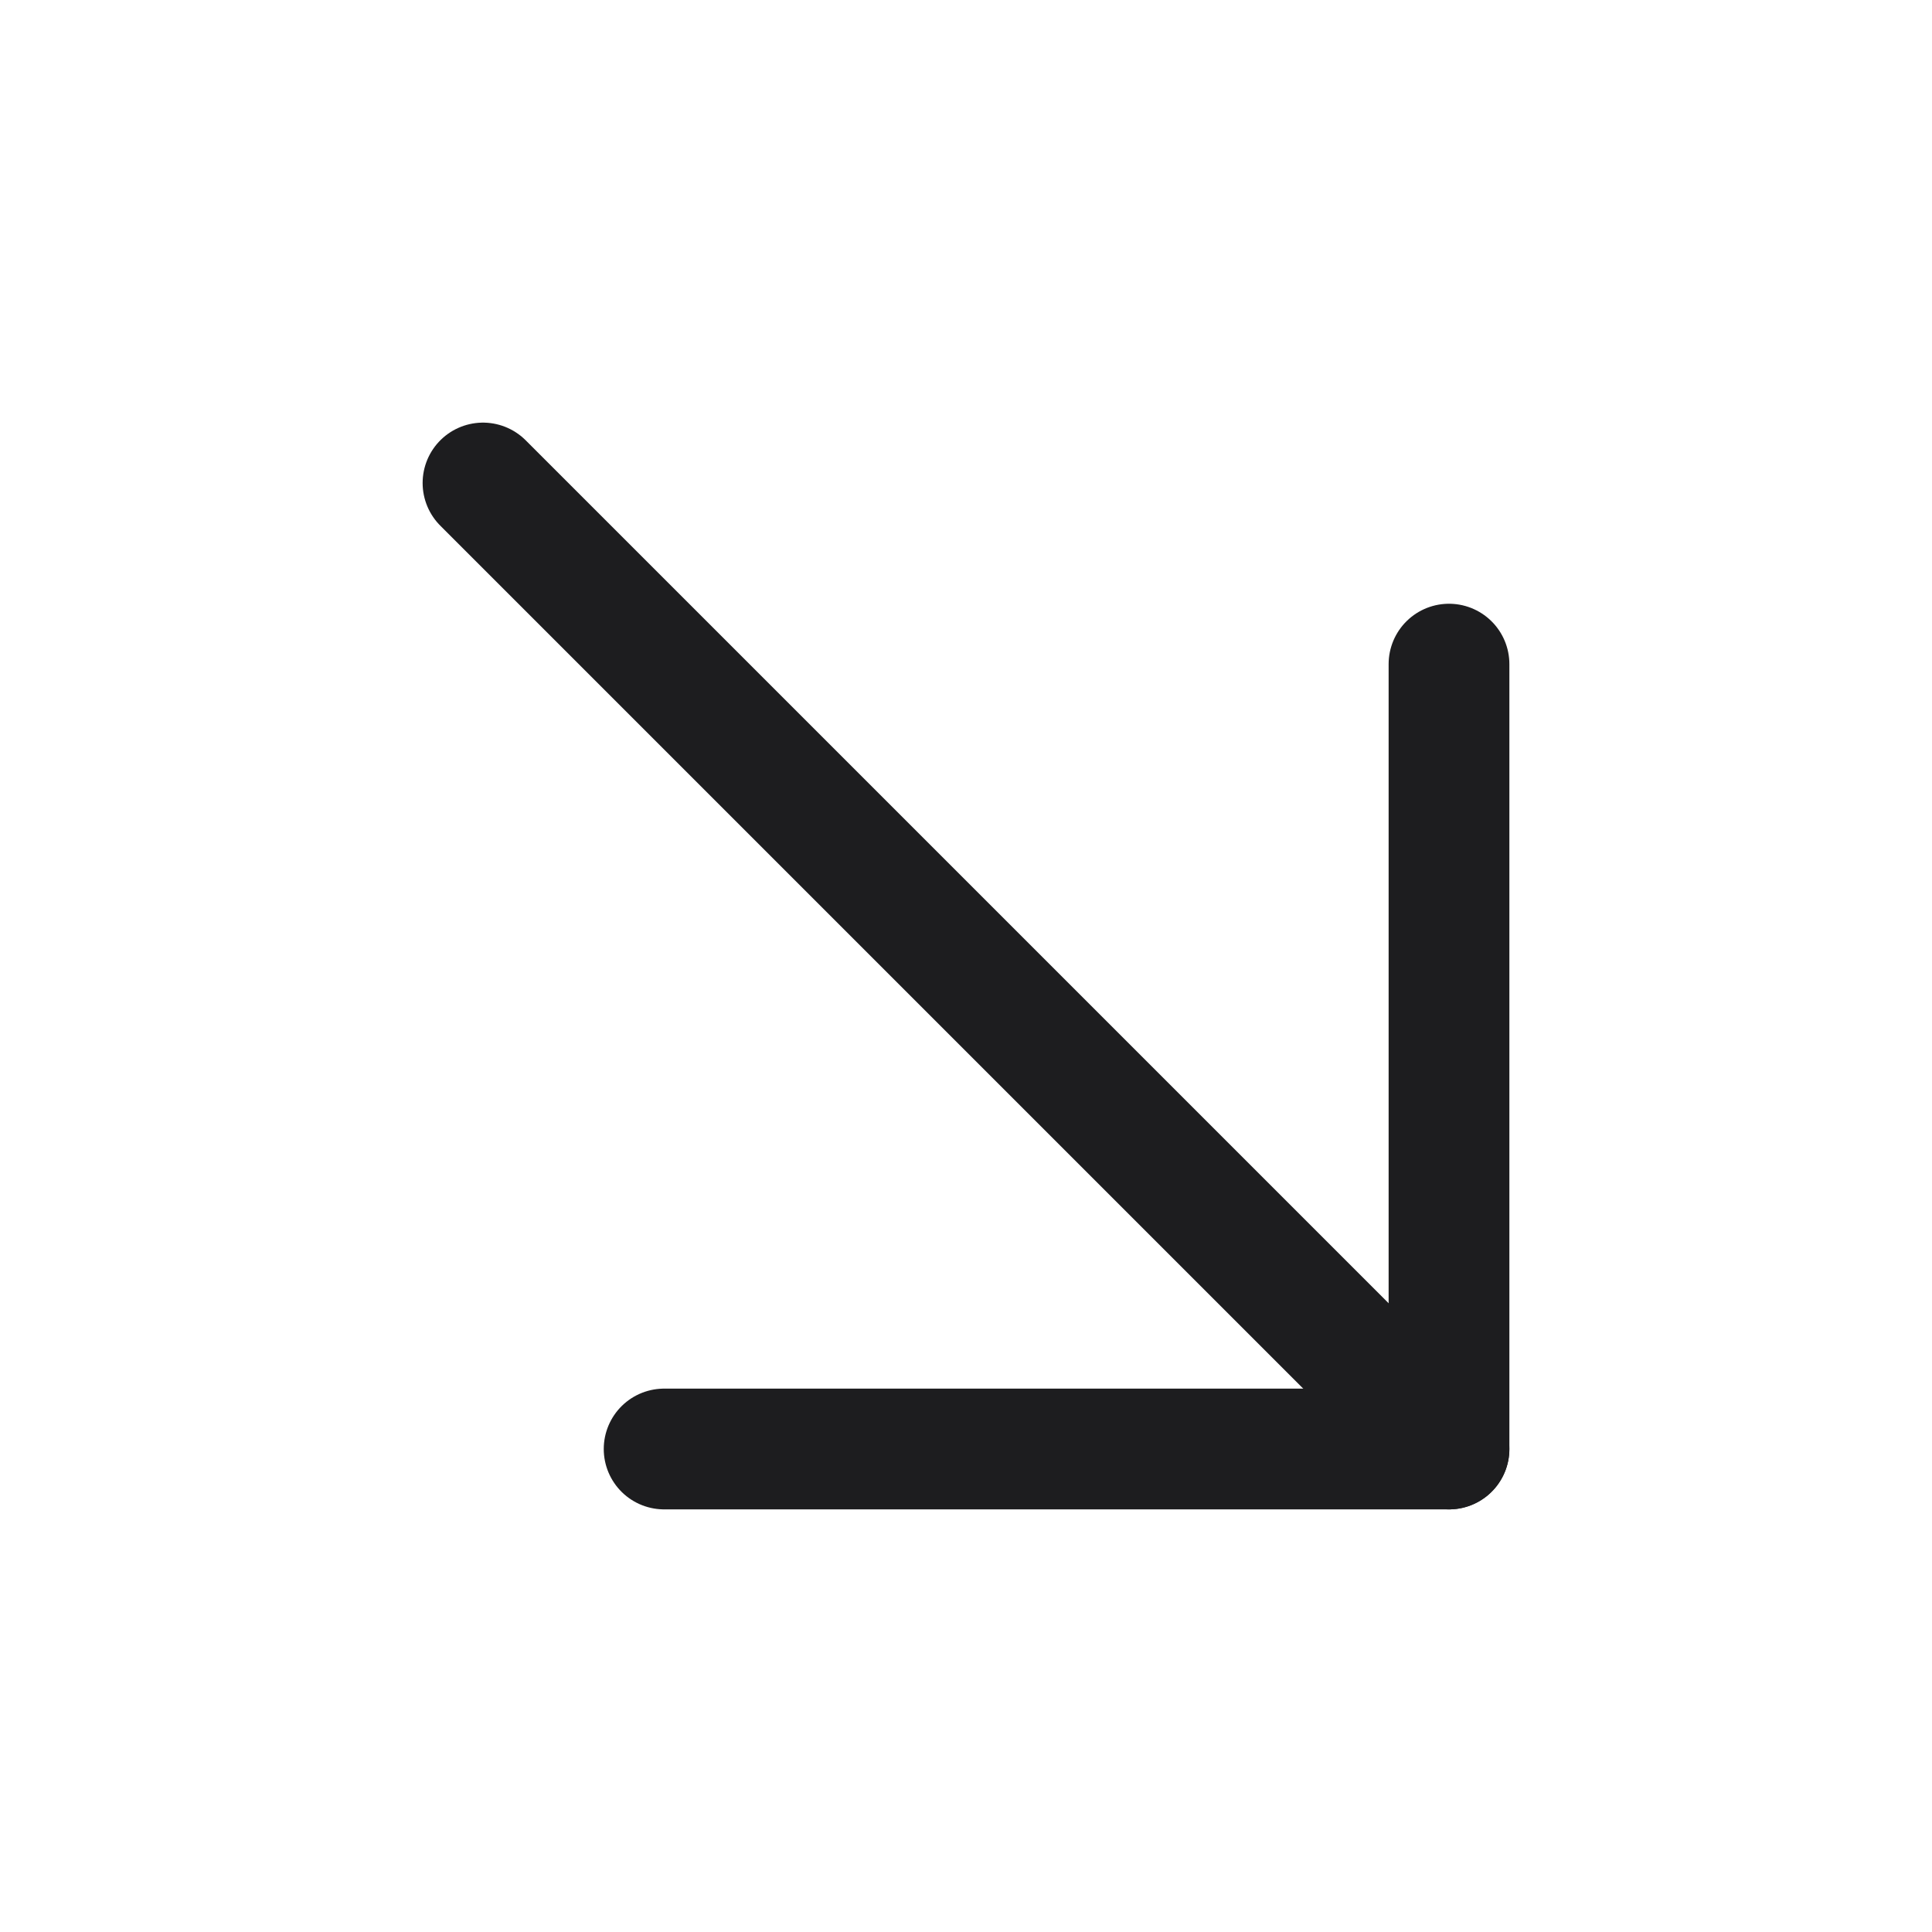 <svg width="24" height="24" viewBox="0 0 24 24" fill="none" xmlns="http://www.w3.org/2000/svg">
<path d="M6 6L18 18" stroke="#1D1D1F" stroke-width="1.5" stroke-linecap="round" stroke-linejoin="round"/>
<path d="M18 8.25V18H8.25" stroke="#1D1D1F" stroke-width="1.5" stroke-linecap="round" stroke-linejoin="round"/>
</svg>
